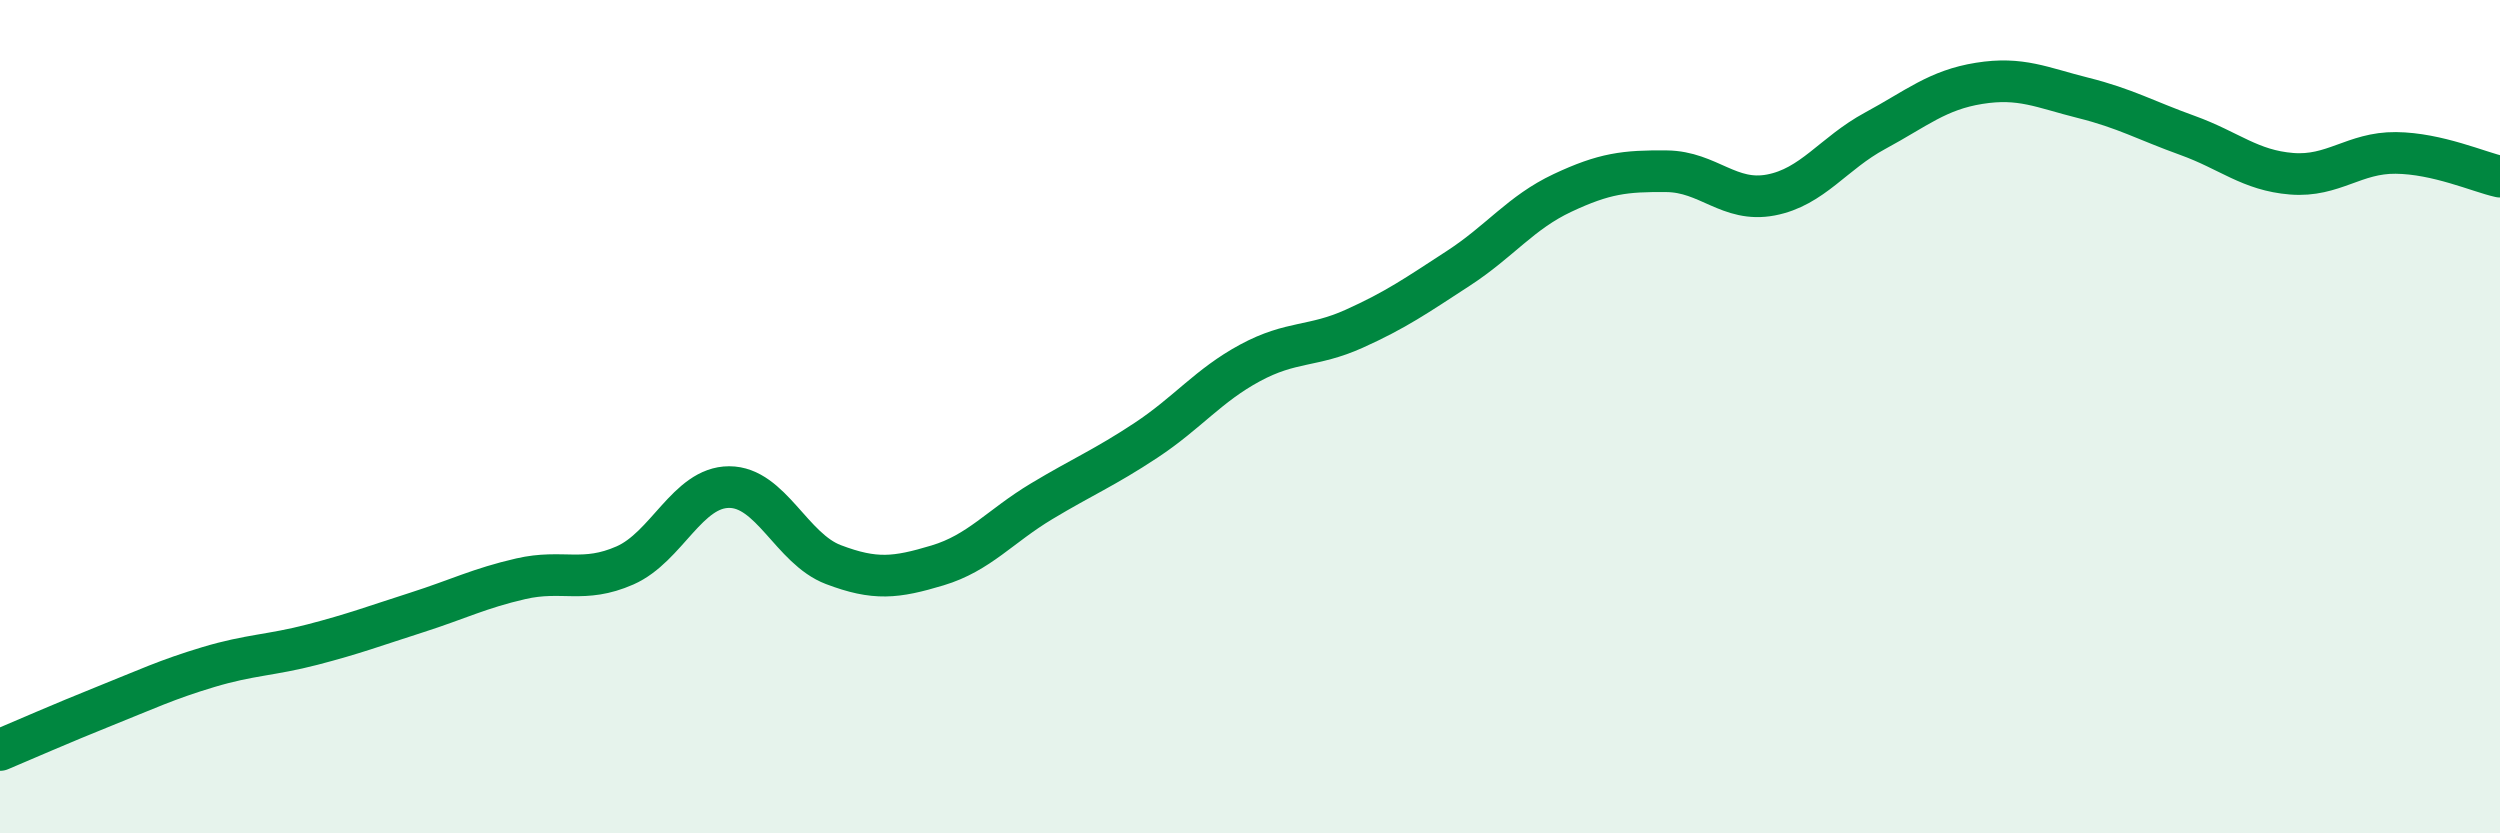 
    <svg width="60" height="20" viewBox="0 0 60 20" xmlns="http://www.w3.org/2000/svg">
      <path
        d="M 0,18 C 0.5,17.79 1.5,17.35 2.5,16.95 C 3.5,16.55 4,16.31 5,16.01 C 6,15.71 6.5,15.73 7.5,15.47 C 8.5,15.21 9,15.02 10,14.7 C 11,14.38 11.5,14.12 12.5,13.89 C 13.5,13.66 14,14.01 15,13.57 C 16,13.13 16.5,11.69 17.5,11.69 C 18.5,11.69 19,13.17 20,13.55 C 21,13.93 21.5,13.87 22.5,13.57 C 23.5,13.27 24,12.63 25,12.03 C 26,11.43 26.5,11.23 27.5,10.57 C 28.5,9.91 29,9.25 30,8.71 C 31,8.17 31.5,8.34 32.5,7.89 C 33.5,7.44 34,7.09 35,6.44 C 36,5.79 36.5,5.1 37.5,4.63 C 38.5,4.16 39,4.1 40,4.11 C 41,4.12 41.5,4.87 42.5,4.68 C 43.5,4.49 44,3.68 45,3.14 C 46,2.6 46.5,2.16 47.5,2 C 48.5,1.84 49,2.1 50,2.35 C 51,2.6 51.5,2.89 52.5,3.25 C 53.5,3.61 54,4.09 55,4.17 C 56,4.25 56.5,3.66 57.5,3.67 C 58.5,3.68 59.5,4.13 60,4.24L60 20L0 20Z"
        fill="#008740"
        opacity="0.1"
        stroke-linecap="round"
        stroke-linejoin="round"
      />
      <path
        d="M 0,18 C 0.5,17.79 1.5,17.35 2.5,16.95 C 3.5,16.55 4,16.31 5,16.01 C 6,15.71 6.5,15.73 7.5,15.47 C 8.5,15.21 9,15.02 10,14.7 C 11,14.38 11.5,14.12 12.5,13.89 C 13.5,13.66 14,14.01 15,13.57 C 16,13.13 16.5,11.69 17.5,11.69 C 18.5,11.69 19,13.17 20,13.55 C 21,13.93 21.5,13.87 22.5,13.57 C 23.5,13.27 24,12.63 25,12.03 C 26,11.43 26.5,11.23 27.5,10.57 C 28.5,9.91 29,9.25 30,8.71 C 31,8.17 31.5,8.34 32.5,7.89 C 33.5,7.44 34,7.09 35,6.44 C 36,5.79 36.5,5.1 37.5,4.63 C 38.5,4.16 39,4.1 40,4.11 C 41,4.12 41.5,4.87 42.5,4.68 C 43.5,4.49 44,3.68 45,3.14 C 46,2.6 46.5,2.16 47.5,2 C 48.5,1.84 49,2.1 50,2.35 C 51,2.6 51.5,2.89 52.5,3.25 C 53.5,3.61 54,4.09 55,4.17 C 56,4.25 56.5,3.66 57.5,3.67 C 58.5,3.68 59.5,4.13 60,4.24"
        stroke="#008740"
        stroke-width="1"
        fill="none"
        stroke-linecap="round"
        stroke-linejoin="round"
      />
    </svg>
  